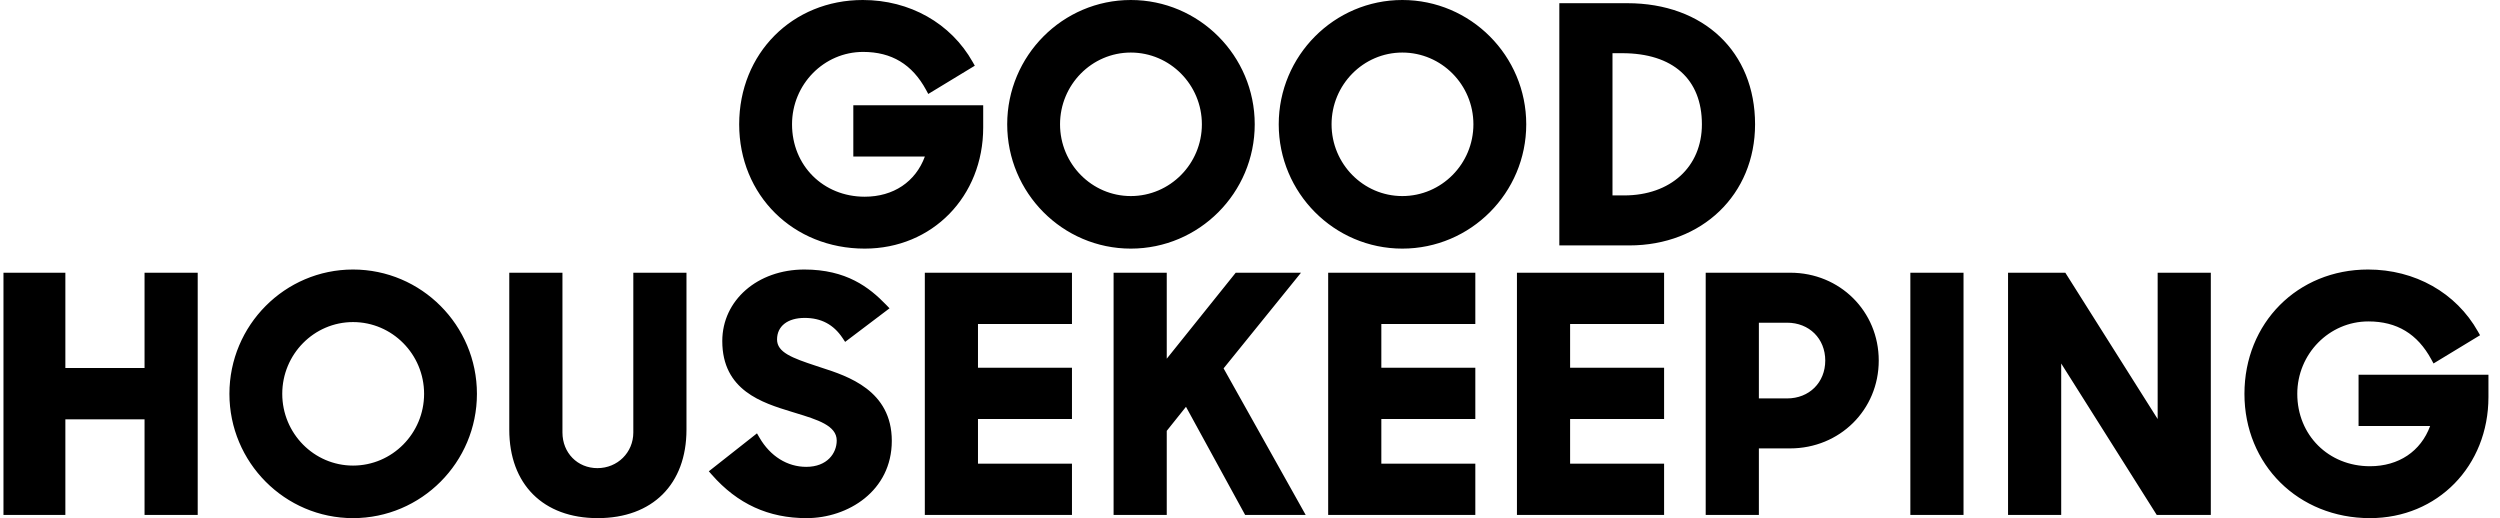 <svg xmlns="http://www.w3.org/2000/svg" fill="none" viewBox="0 0 193 40" height="40" width="193">
<path fill="black" d="M11.159 28.412H5.046V21.054H0.268V39.753H5.046V32.37H11.159V39.753H15.263V21.054H11.159V28.412ZM117.108 39.753H128.468V35.795H121.212V32.345H128.468V28.387H121.212V25.012H128.468V21.054H117.108V39.753M48.892 33.391C48.892 34.932 47.674 36.14 46.12 36.14C44.581 36.14 43.421 34.958 43.421 33.391V21.054H39.316V33.169C39.316 37.383 41.933 40 46.144 40C50.37 40 52.996 37.383 52.996 33.169V21.054H48.892V33.391M27.253 20.807C21.991 20.807 17.711 25.112 17.711 30.404C17.711 35.695 21.991 40 27.253 40C32.528 40 36.819 35.695 36.819 30.404C36.819 25.112 32.528 20.807 27.253 20.807ZM27.253 35.943C24.241 35.943 21.79 33.458 21.79 30.404C21.79 27.349 24.241 24.864 27.253 24.864C30.279 24.864 32.74 27.349 32.74 30.404C32.74 33.458 30.279 35.943 27.253 35.943ZM182.081 28.93V32.889H187.606C186.888 34.842 185.181 35.993 182.961 35.993C179.762 35.993 177.35 33.59 177.35 30.404C177.35 27.322 179.812 24.814 182.838 24.814C185.038 24.814 186.629 25.774 187.699 27.749L187.868 28.06L191.46 25.88L191.299 25.596C189.611 22.597 186.438 20.807 182.813 20.807C177.373 20.807 173.271 24.933 173.271 30.404C173.271 35.874 177.437 40 182.961 40C188.175 40 192.108 35.981 192.108 30.651V28.93H182.081ZM166.571 32.349L159.443 21.054H155.021V39.753H159.125V28.063L166.5 39.753H170.675V21.054H166.571V32.349ZM147.479 21.054H151.584V39.753H147.479V21.054ZM102.535 39.753H113.895V35.795H106.639V32.345H113.895V28.387H106.639V25.012H113.895V21.054H102.535V39.753M63.409 28.38L63.022 28.252C61.141 27.632 59.988 27.201 59.988 26.206C59.988 25.18 60.804 24.543 62.119 24.543C63.392 24.543 64.35 25.051 65.046 26.096L65.245 26.394L68.672 23.801L68.407 23.527C67.107 22.182 65.34 20.807 62.094 20.807C58.483 20.807 55.76 23.181 55.76 26.33C55.76 30.15 58.85 31.096 61.106 31.787L61.405 31.879C63.117 32.402 64.595 32.853 64.595 34.008C64.595 34.987 63.858 36.041 62.242 36.041C60.78 36.041 59.465 35.221 58.634 33.79L58.439 33.454L54.721 36.384L54.956 36.651C56.937 38.905 59.329 40 62.267 40C65.457 40 68.847 37.908 68.847 34.033C68.847 30.138 65.442 29.037 63.409 28.38ZM138.212 21.054H131.68V39.753H135.785V34.617H138.187C142.029 34.617 145.039 31.638 145.039 27.835C145.039 24.033 142.04 21.054 138.212 21.054ZM135.785 24.913H137.965C139.672 24.913 140.91 26.142 140.91 27.835C140.91 29.529 139.672 30.758 137.965 30.758H135.785V24.913ZM71.396 39.753H82.756V35.795H75.5V32.345H82.756V28.387H75.5V25.012H82.756V21.054H71.396V39.753M100.437 21.054H95.398L90.073 27.692V21.054H85.969V39.753H90.073V33.262L91.558 31.404L96.125 39.753H100.799L94.461 28.438L100.437 21.054M135.491 9.597C135.491 4.004 131.528 0.247 125.628 0.247H120.38V18.947H125.776C131.405 18.947 135.491 15.014 135.491 9.597ZM125.233 4.107C129.144 4.107 131.387 6.107 131.387 9.597C131.387 12.88 128.973 15.087 125.381 15.087H124.484V4.107H125.233ZM87.298 19.193C92.573 19.193 96.865 14.888 96.865 9.597C96.865 4.305 92.573 0 87.298 0C82.036 0 77.756 4.305 77.756 9.597C77.756 14.888 82.036 19.193 87.298 19.193ZM87.298 4.057C90.323 4.057 92.785 6.542 92.785 9.597C92.785 12.651 90.323 15.136 87.298 15.136C84.286 15.136 81.835 12.651 81.835 9.597C81.835 6.542 84.286 4.057 87.298 4.057ZM108.259 0C102.998 0 98.718 4.305 98.718 9.597C98.718 14.888 102.998 19.193 108.259 19.193C113.534 19.193 117.826 14.888 117.826 9.597C117.826 4.305 113.534 0 108.259 0ZM108.259 15.136C105.247 15.136 102.797 12.651 102.797 9.597C102.797 6.542 105.247 4.057 108.259 4.057C111.285 4.057 113.747 6.542 113.747 9.597C113.747 12.651 111.285 15.136 108.259 15.136ZM66.755 19.193C71.97 19.193 75.903 15.174 75.903 9.843V8.124H65.876V12.082H71.401C70.682 14.035 68.976 15.186 66.755 15.186C63.557 15.186 61.145 12.783 61.145 9.597C61.145 6.514 63.607 4.008 66.632 4.008C68.833 4.008 70.424 4.968 71.494 6.943L71.662 7.254L75.255 5.073L75.094 4.789C73.405 1.79 70.233 0 66.608 0C61.168 0 57.065 4.126 57.065 9.597C57.065 15.067 61.231 19.193 66.755 19.193" clip-rule="evenodd" fill-rule="evenodd"></path>
</svg>
